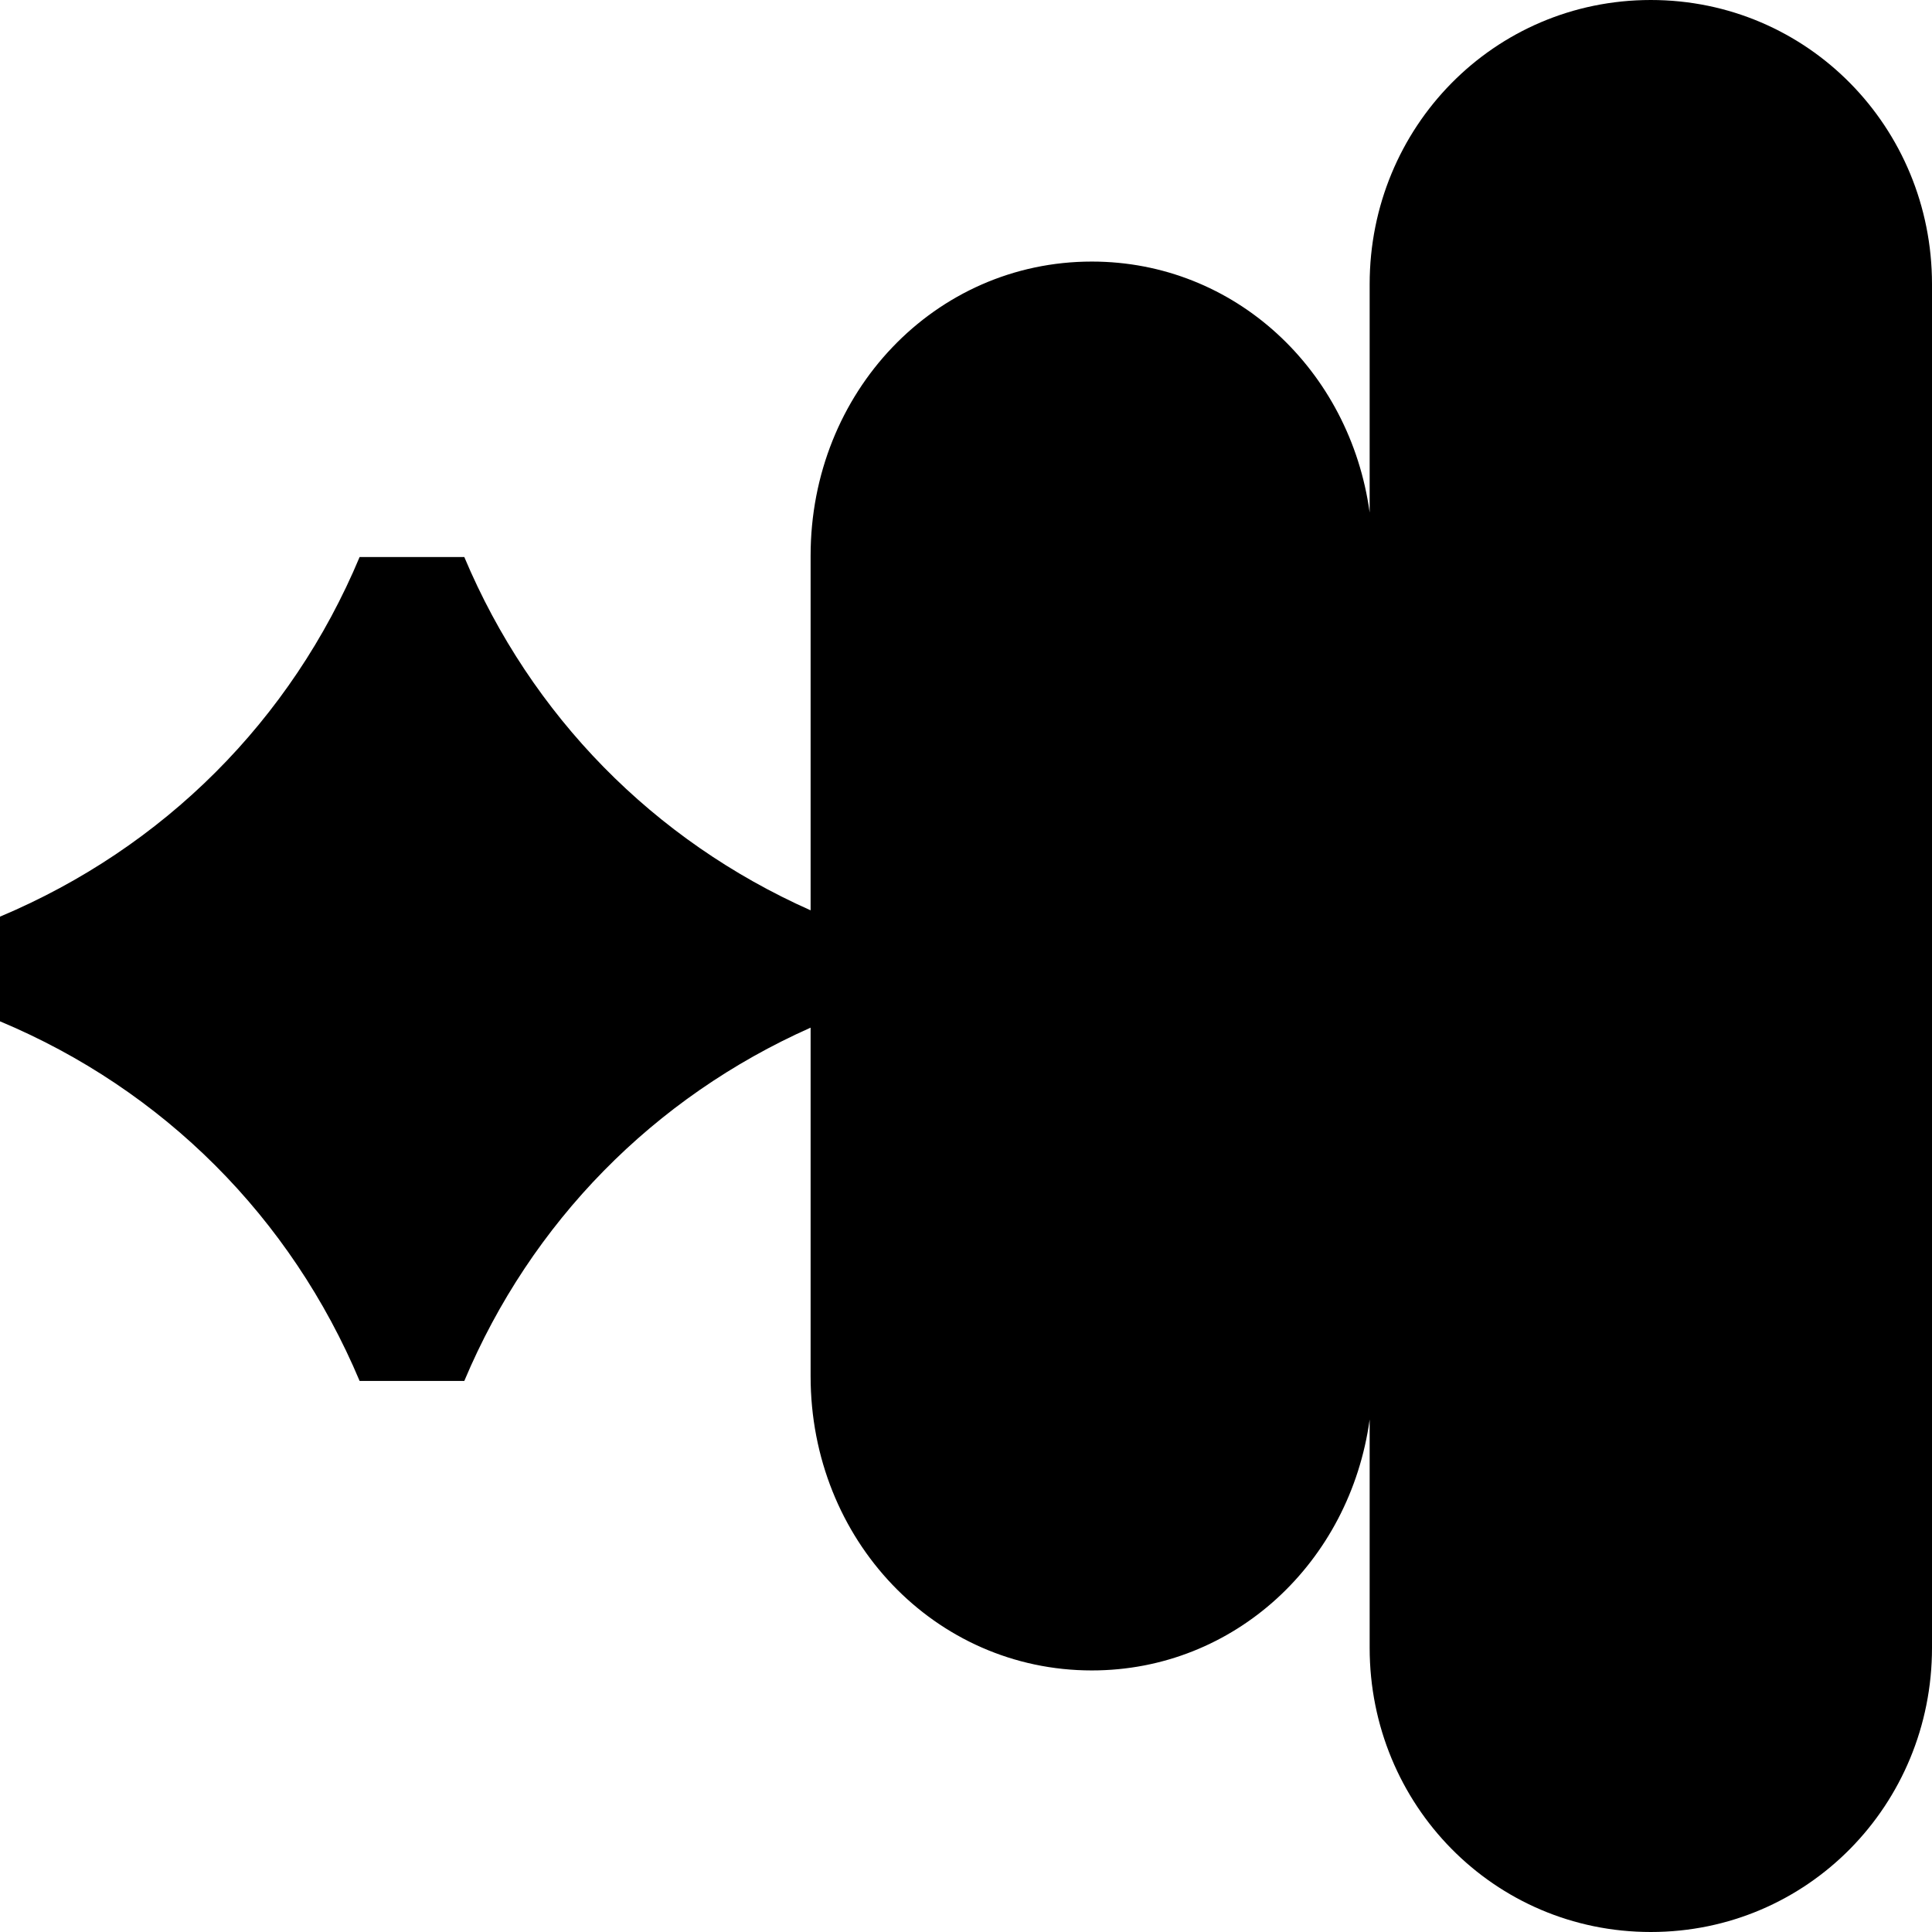 <svg width="44" height="44" viewBox="0 0 44 44" fill="none" xmlns="http://www.w3.org/2000/svg">
<path d="M37.596 0C34.024 0 31.193 2.899 31.193 6.472V11.672C30.746 8.425 28.12 5.957 24.865 5.957C21.292 5.957 18.461 8.932 18.461 12.656V20.732C14.889 19.143 12.096 16.304 10.574 12.686H8.19C6.631 16.41 3.724 19.309 0 20.876V23.26C3.724 24.82 6.623 27.726 8.19 31.45H10.574C12.096 27.832 14.889 24.994 18.461 23.404V31.344C18.461 35.068 21.292 38.043 24.865 38.043C28.12 38.043 30.746 35.575 31.193 32.328V37.528C31.193 41.101 34.024 44 37.596 44C41.169 44 44 41.101 44 37.528V6.472C44 2.899 41.169 0 37.596 0Z" fill="black"/>
</svg>
